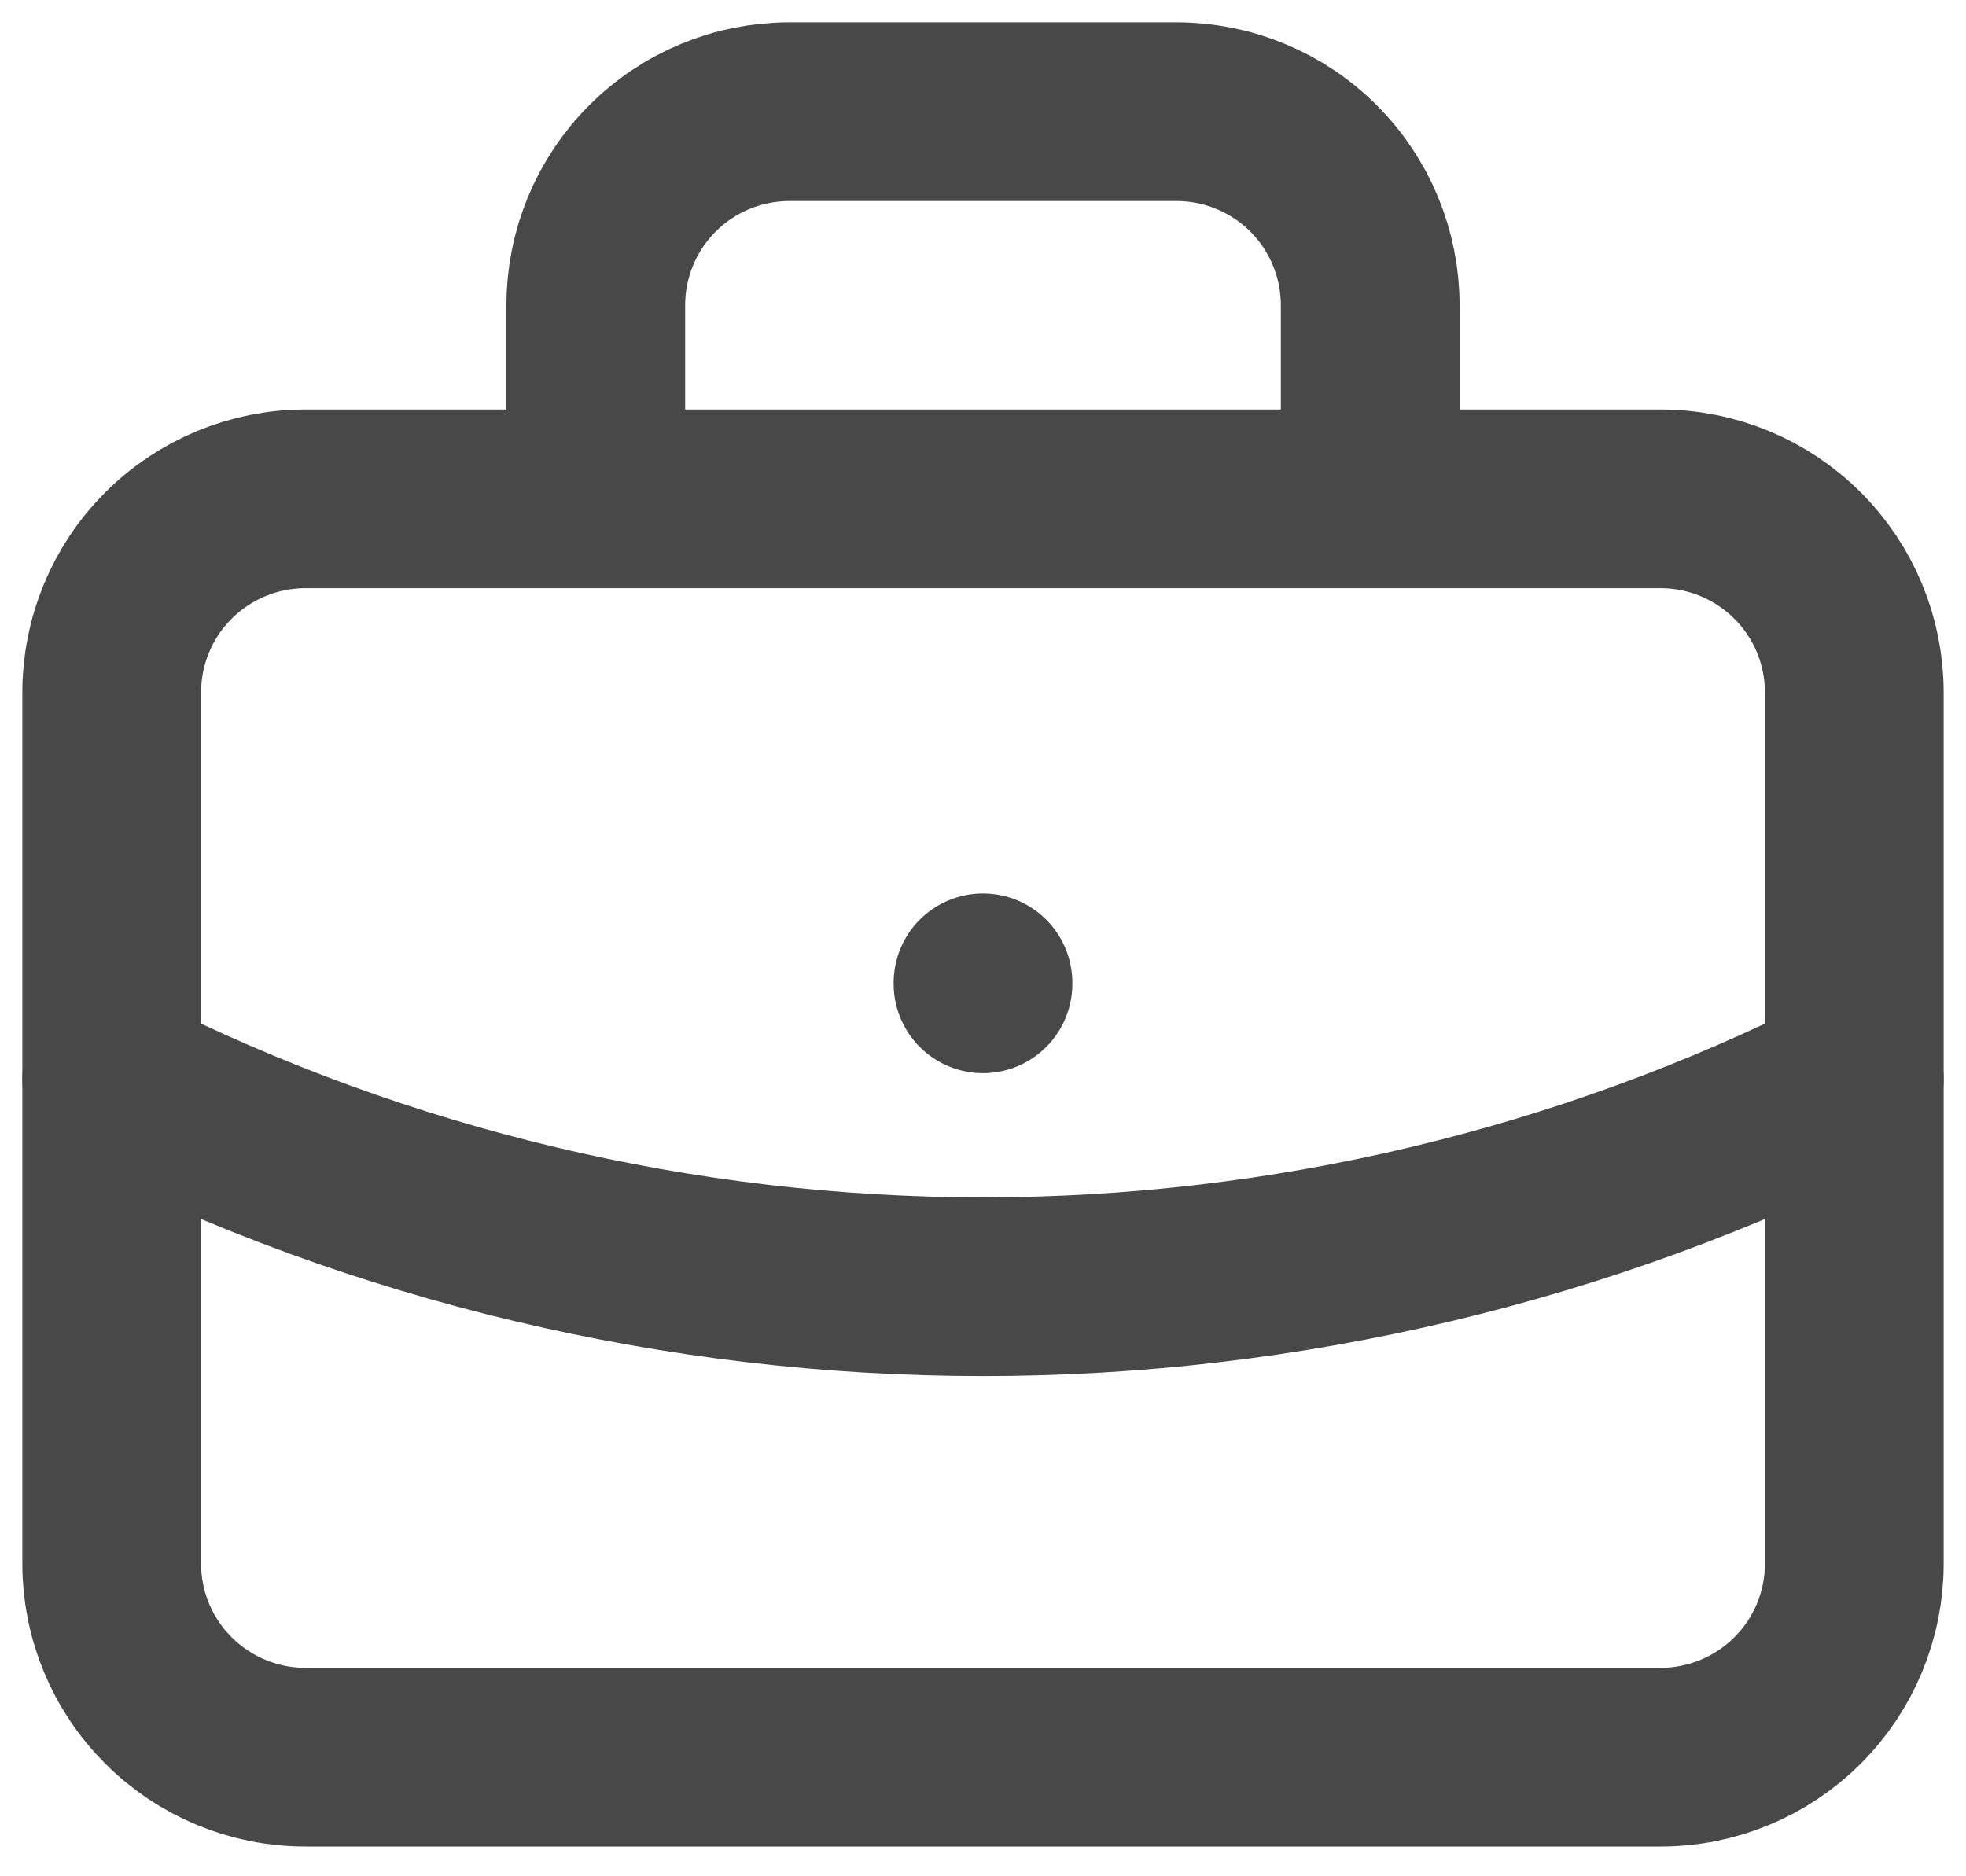 <svg width="22" height="21" viewBox="0 0 22 21" fill="none" xmlns="http://www.w3.org/2000/svg">
<path d="M6.667 5.583V3.417C6.667 2.842 6.895 2.291 7.301 1.885C7.708 1.478 8.259 1.25 8.833 1.25H13.167C13.741 1.25 14.292 1.478 14.699 1.885C15.105 2.291 15.333 2.842 15.333 3.417V5.583M11 11V11.011M1.25 7.75C1.25 7.175 1.478 6.624 1.885 6.218C2.291 5.812 2.842 5.583 3.417 5.583H18.583C19.158 5.583 19.709 5.812 20.115 6.218C20.522 6.624 20.75 7.175 20.75 7.75V17.5C20.75 18.075 20.522 18.626 20.115 19.032C19.709 19.438 19.158 19.667 18.583 19.667H3.417C2.842 19.667 2.291 19.438 1.885 19.032C1.478 18.626 1.25 18.075 1.25 17.5V7.75Z" stroke="#494848" stroke-width="2" stroke-linecap="round" stroke-linejoin="round"/>
<path d="M1.25 12.083C4.274 13.607 7.614 14.401 11 14.401C14.386 14.401 17.726 13.607 20.75 12.083" stroke="#494848" stroke-width="2" stroke-linecap="round" stroke-linejoin="round"/>
</svg>
